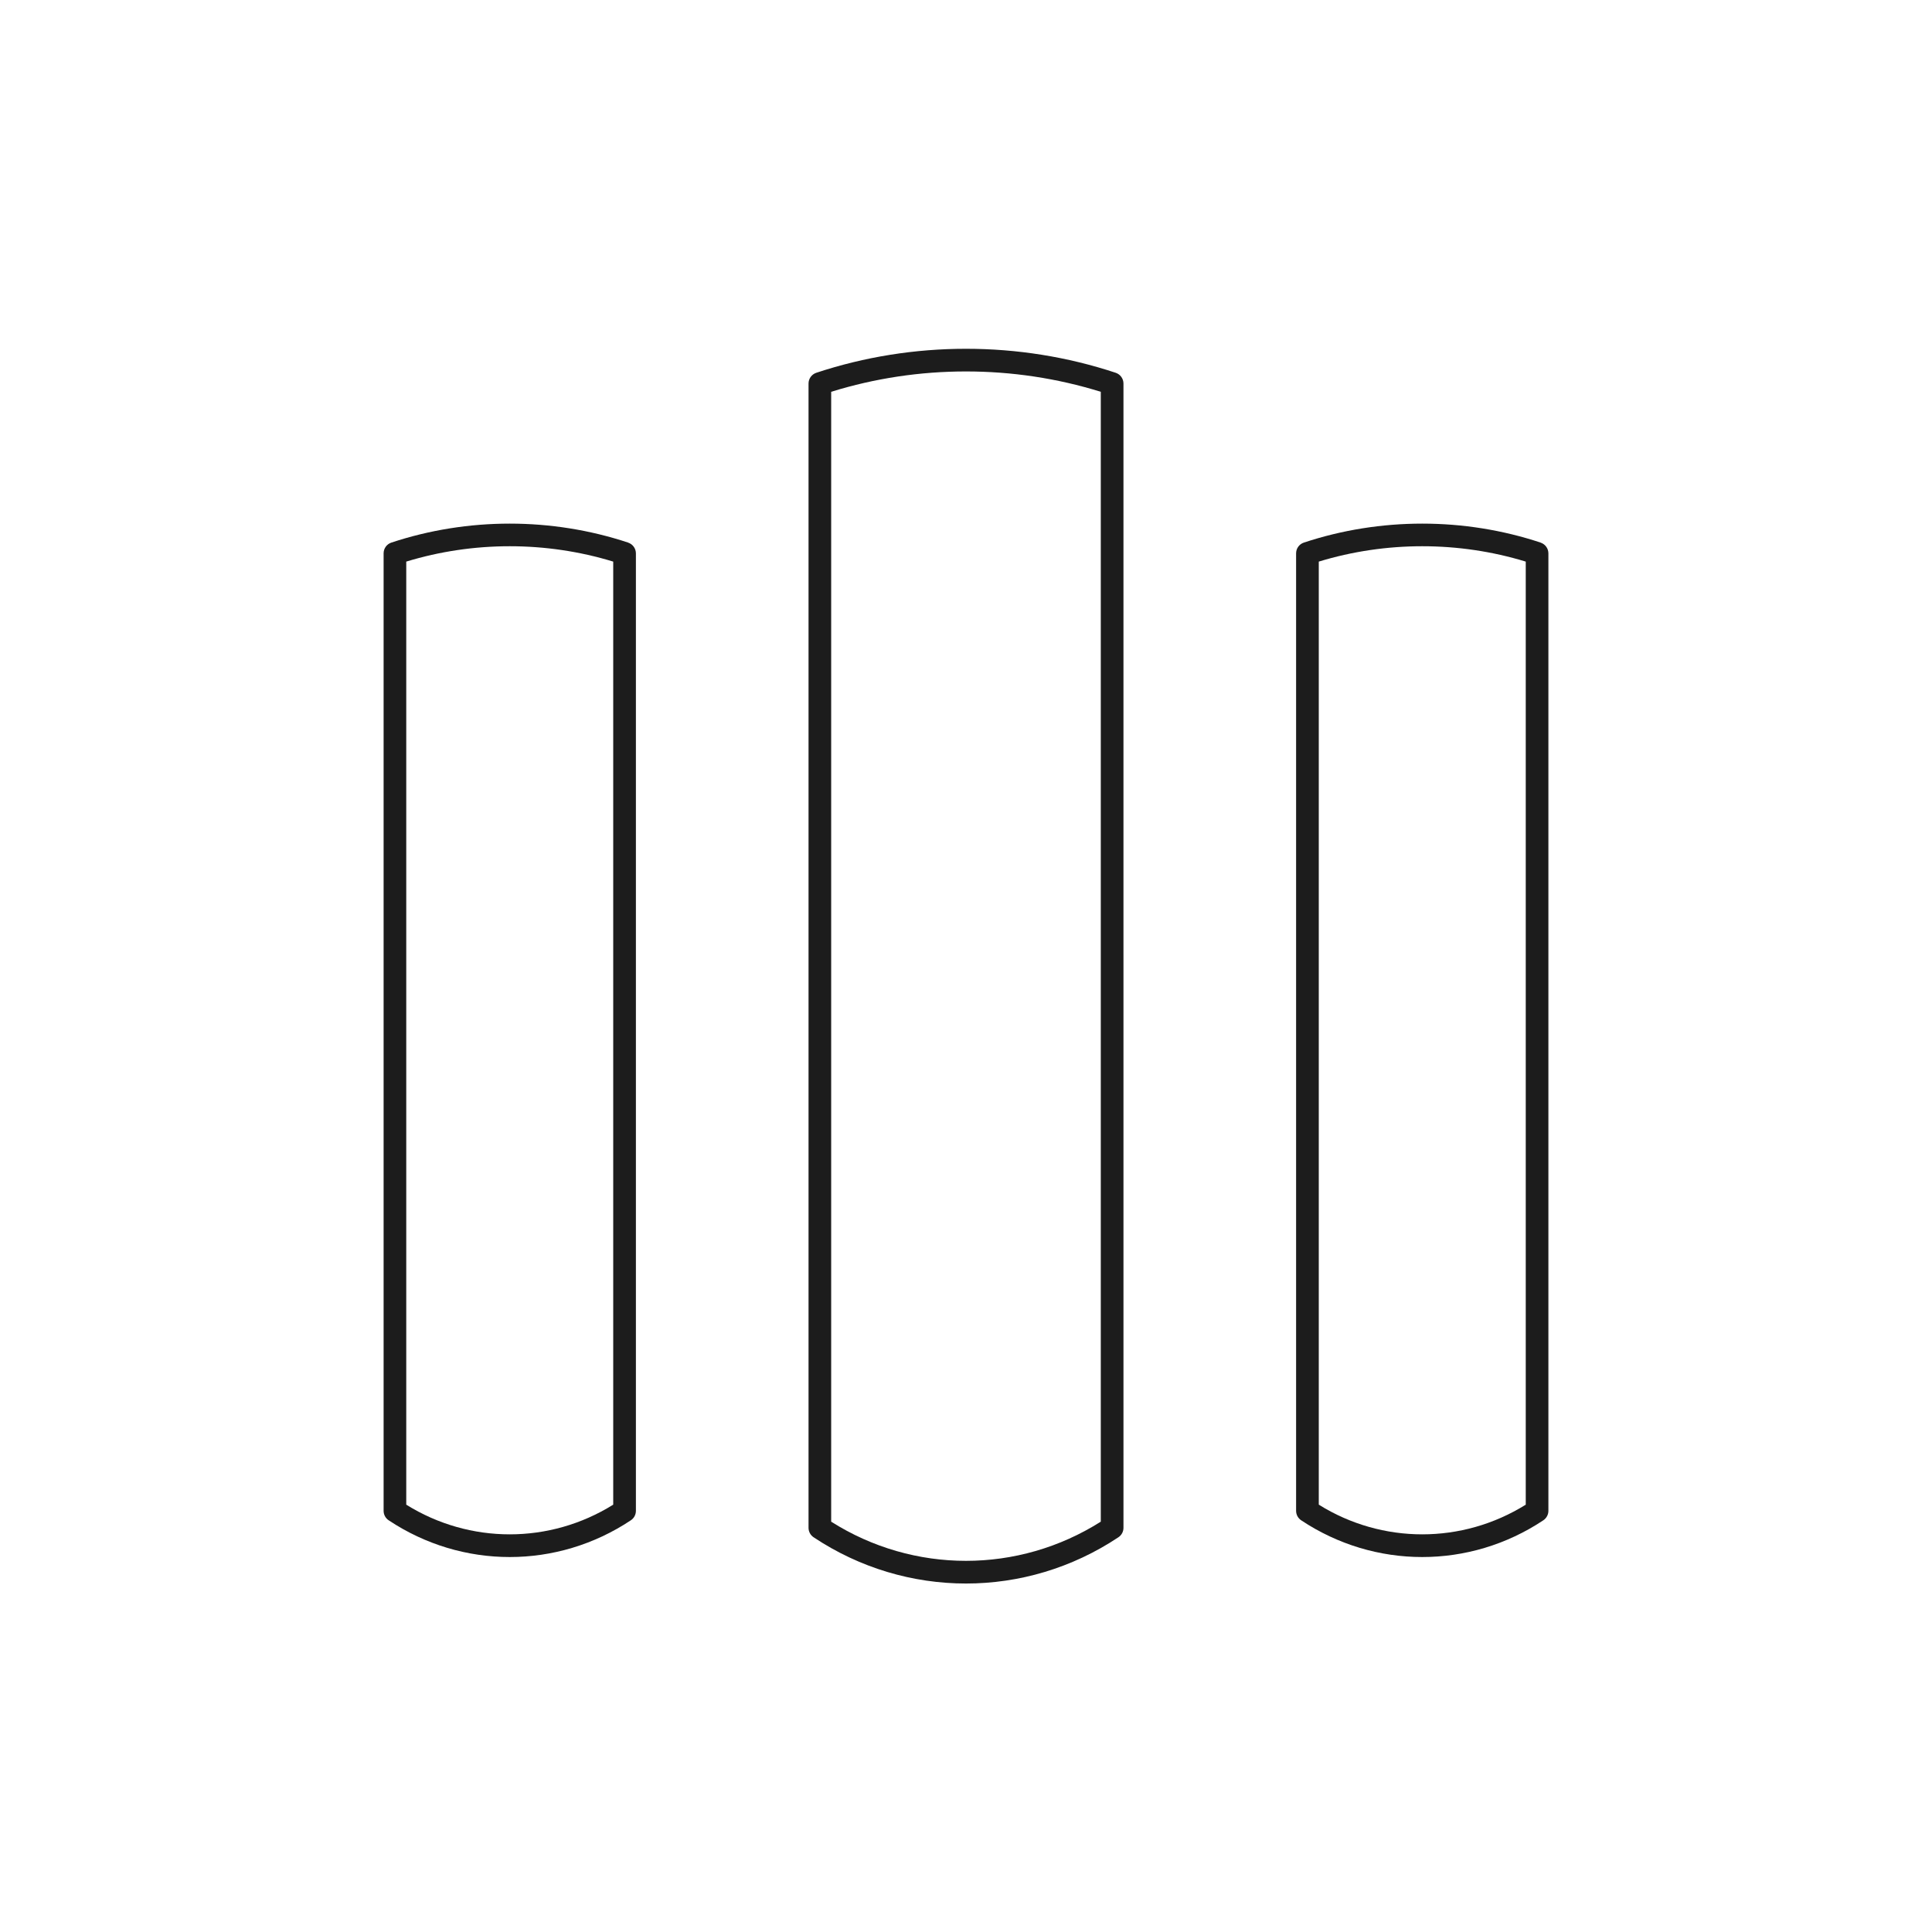 <?xml version="1.0" encoding="UTF-8"?> <svg xmlns="http://www.w3.org/2000/svg" id="Warstwa_1" data-name="Warstwa 1" viewBox="0 0 512 512"><defs><style> .cls-1 { fill: #1c1c1c; } </style></defs><path class="cls-1" d="M295.67,98.79c-25.58-8.48-53.76-8.48-79.34,0-1.23.41-2.06,1.55-2.06,2.85v303.25c0,1,.5,1.94,1.34,2.5,12.27,8.17,26.33,12.26,40.39,12.26s28.12-4.09,40.39-12.26c.84-.56,1.34-1.49,1.34-2.5V101.64c0-1.29-.83-2.44-2.06-2.85ZM291.72,403.26c-21.87,13.84-49.58,13.84-71.45,0V103.83c23.12-7.19,48.33-7.19,71.45,0v299.43Z"></path><path class="cls-1" d="M166.46,143.79c-20.23-6.7-42.51-6.7-62.74,0-1.23.41-2.06,1.55-2.06,2.85v253.75c0,1,.5,1.94,1.34,2.5,9.75,6.49,20.92,9.74,32.09,9.74s22.34-3.25,32.09-9.74c.84-.56,1.34-1.49,1.34-2.5v-253.74c0-1.29-.83-2.44-2.06-2.85ZM162.51,398.75c-16.83,10.49-38.02,10.49-54.85,0v-249.92c17.77-5.43,37.08-5.43,54.85,0v249.92Z"></path><path class="cls-1" d="M408.28,143.79c-20.23-6.7-42.51-6.7-62.74,0-1.23.41-2.06,1.55-2.06,2.85v253.75c0,1,.5,1.94,1.34,2.5,9.75,6.49,20.92,9.74,32.09,9.74s22.34-3.25,32.09-9.74c.83-.56,1.34-1.49,1.34-2.5v-253.74c0-1.29-.83-2.44-2.06-2.85ZM404.34,398.75c-16.83,10.49-38.03,10.49-54.85,0v-249.92c17.77-5.43,37.08-5.43,54.85,0v249.92Z"></path></svg> 